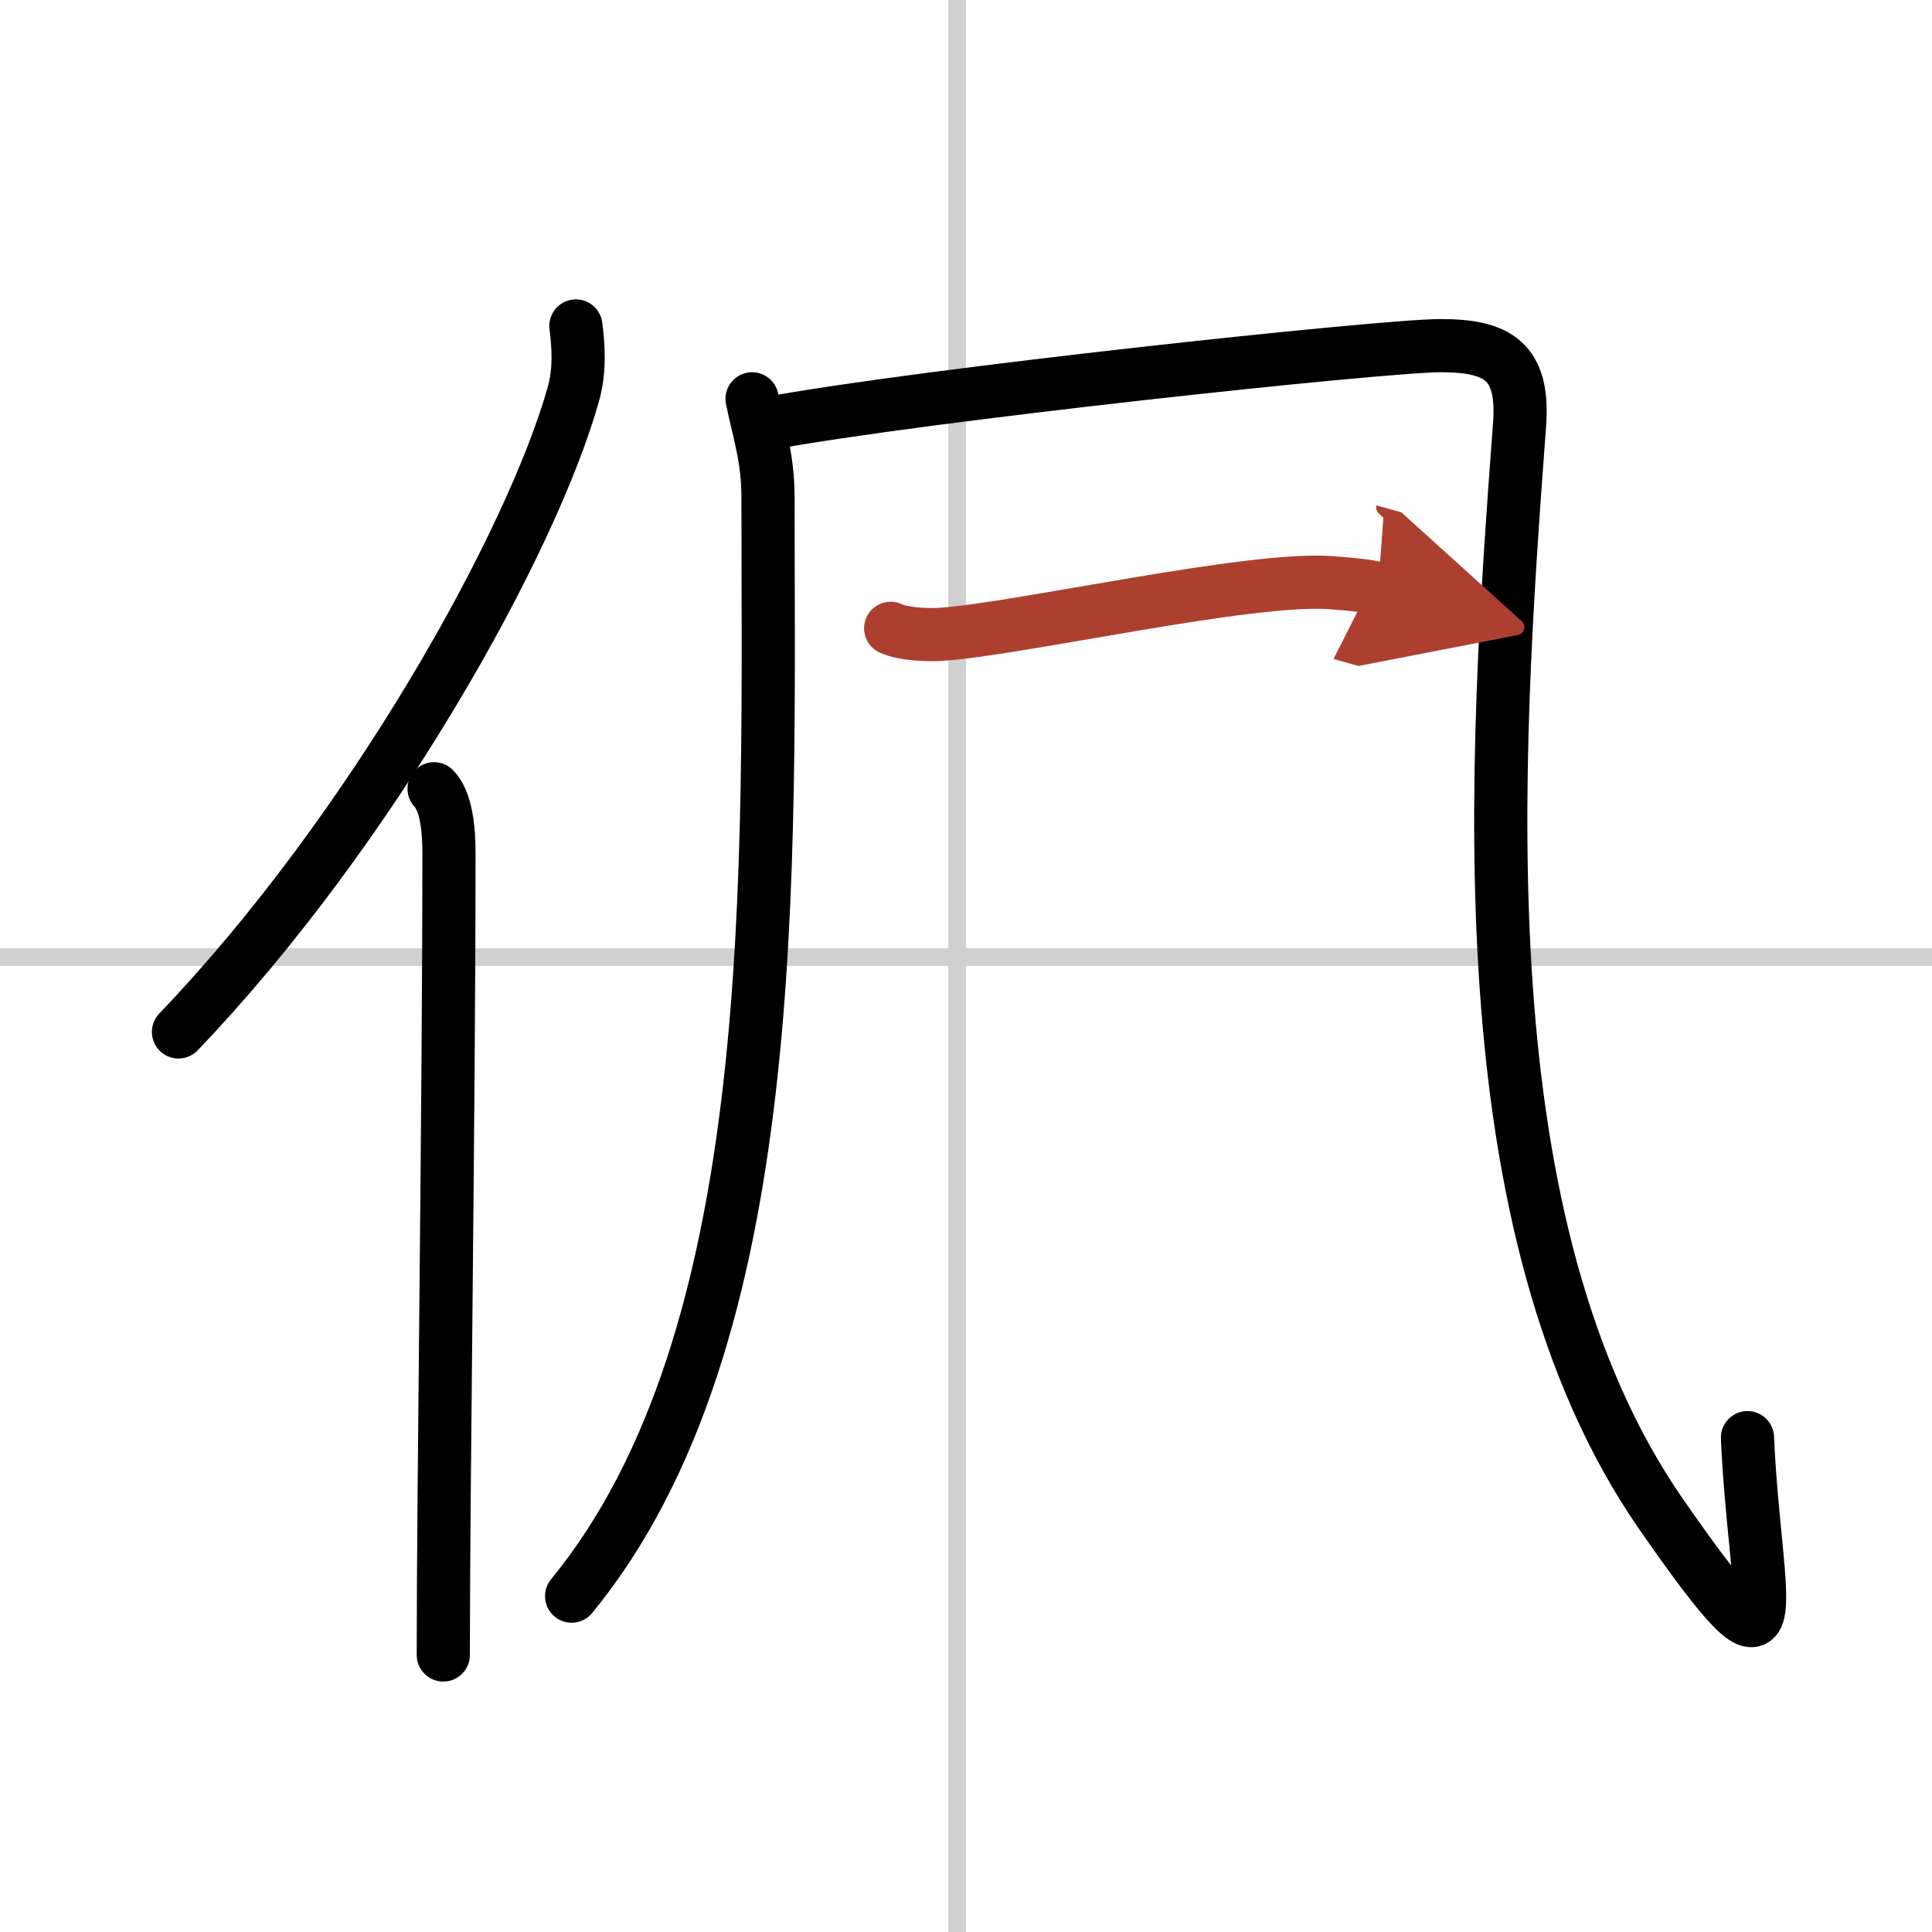 <svg width="400" height="400" viewBox="0 0 109 109" xmlns="http://www.w3.org/2000/svg"><defs><marker id="a" markerWidth="4" orient="auto" refX="1" refY="5" viewBox="0 0 10 10"><polyline points="0 0 10 5 0 10 1 5" fill="#ad3f31" stroke="#ad3f31"/></marker></defs><g fill="none" stroke="#000" stroke-linecap="round" stroke-linejoin="round" stroke-width="3"><rect width="100%" height="100%" fill="#fff" stroke="#fff"/><line x1="54" x2="54" y2="109" stroke="#d0d0d0" stroke-width="1"/><line x2="109" y1="54" y2="54" stroke="#d0d0d0" stroke-width="1"/><path d="m32.49 18.39c0.14 1.08 0.24 2.44-0.12 3.77-2.34 8.41-11.39 24.66-22.3 36.06"/><path d="m24.49 44.5c0.66 0.68 0.84 2.19 0.84 3.58 0 14.46-0.32 35.58-0.32 45.29"/><path d="m42.43 22.5c0.37 1.84 0.9 3.28 0.9 5.58 0 20.96 0.89 47.38-11.08 61.97"/><path d="m43.21 23.91c8.93-1.65 34.82-4.41 38.06-4.41s4.73 0.88 4.46 4.47c-1.42 19.06-3.23 45.28 7.99 61.46 7.72 11.12 5.27 5.09 4.87-4.32"/><path d="m50.25 35.45c0.73 0.34 2.07 0.38 2.81 0.34 4.44-0.29 17.61-3.3 22.13-2.91 1.22 0.1 1.95 0.16 2.56 0.33" marker-end="url(#a)" stroke="#ad3f31"/></g></svg>
